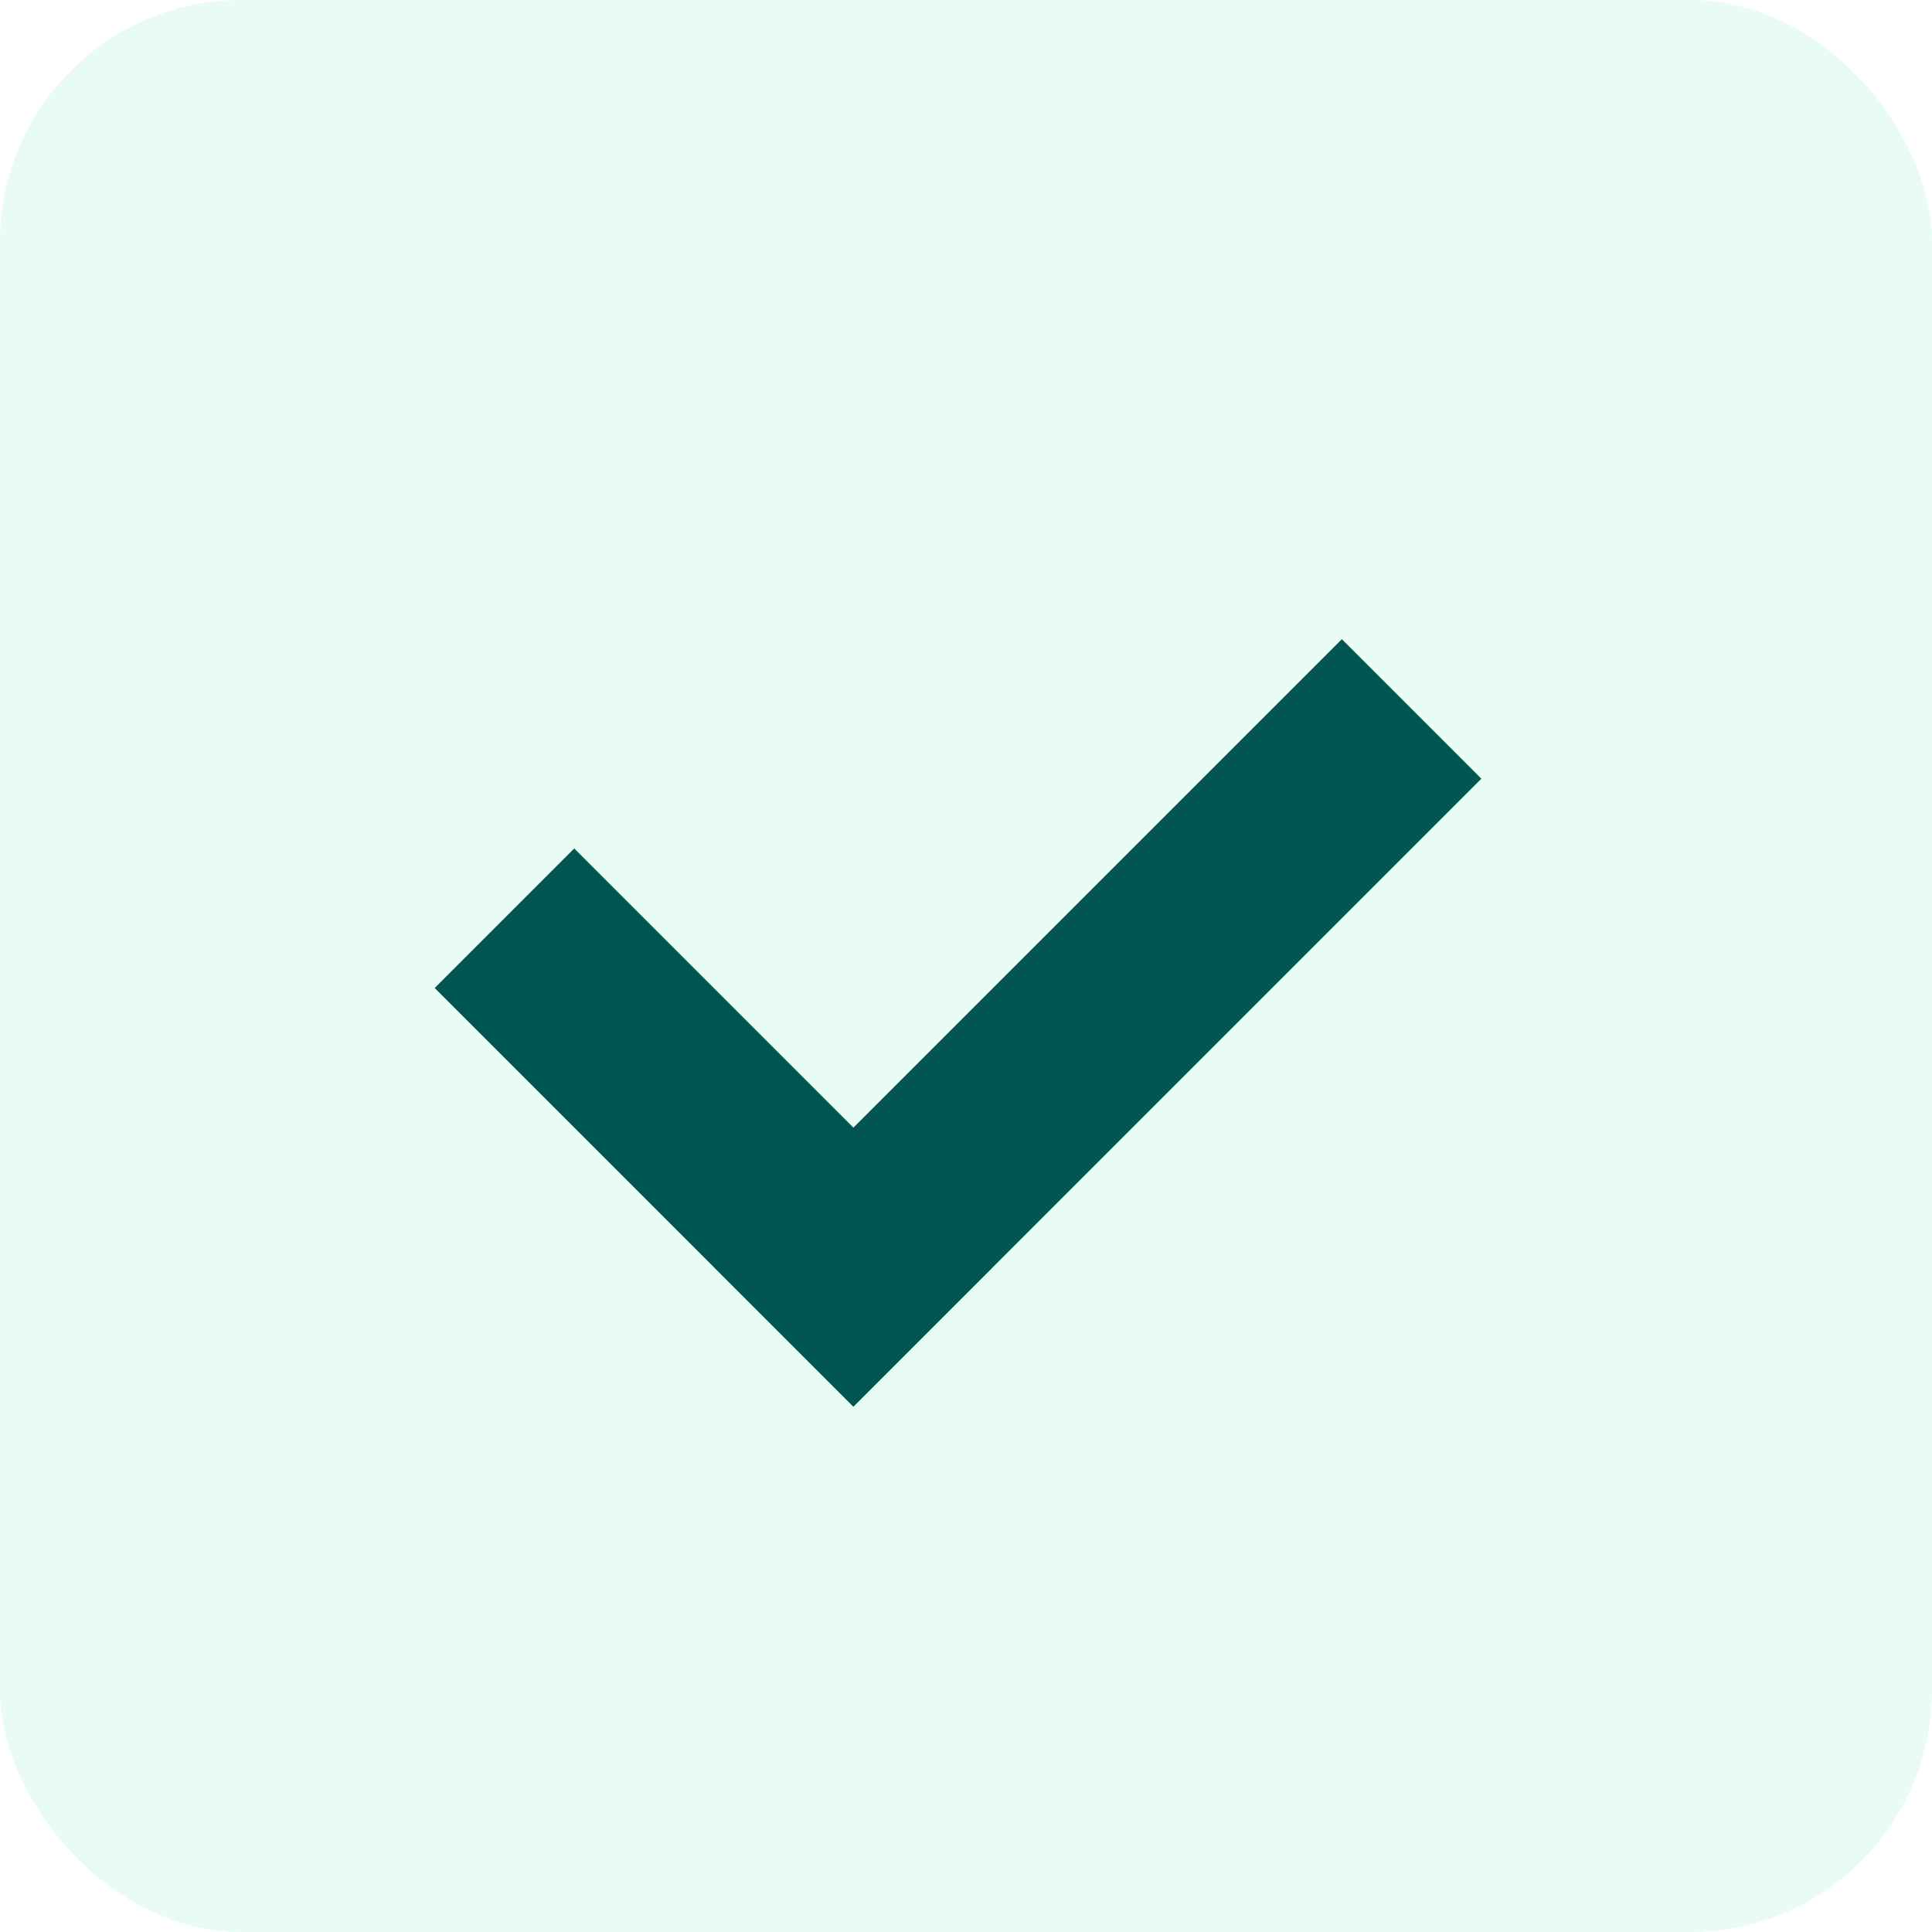 <svg width="60" height="60" viewBox="0 0 60 60" fill="none" xmlns="http://www.w3.org/2000/svg">
<rect width="60" height="60" rx="7.5" fill="#B4F4D9" fill-opacity="0.3"/>
<rect x="13.5" y="30.683" width="6.128" height="18.383" transform="rotate(-45 13.5 30.683)" fill="#015653"/>
<rect x="41.672" y="19.85" width="6.128" height="27.575" transform="rotate(45 41.672 19.85)" fill="#015653"/>
</svg>
